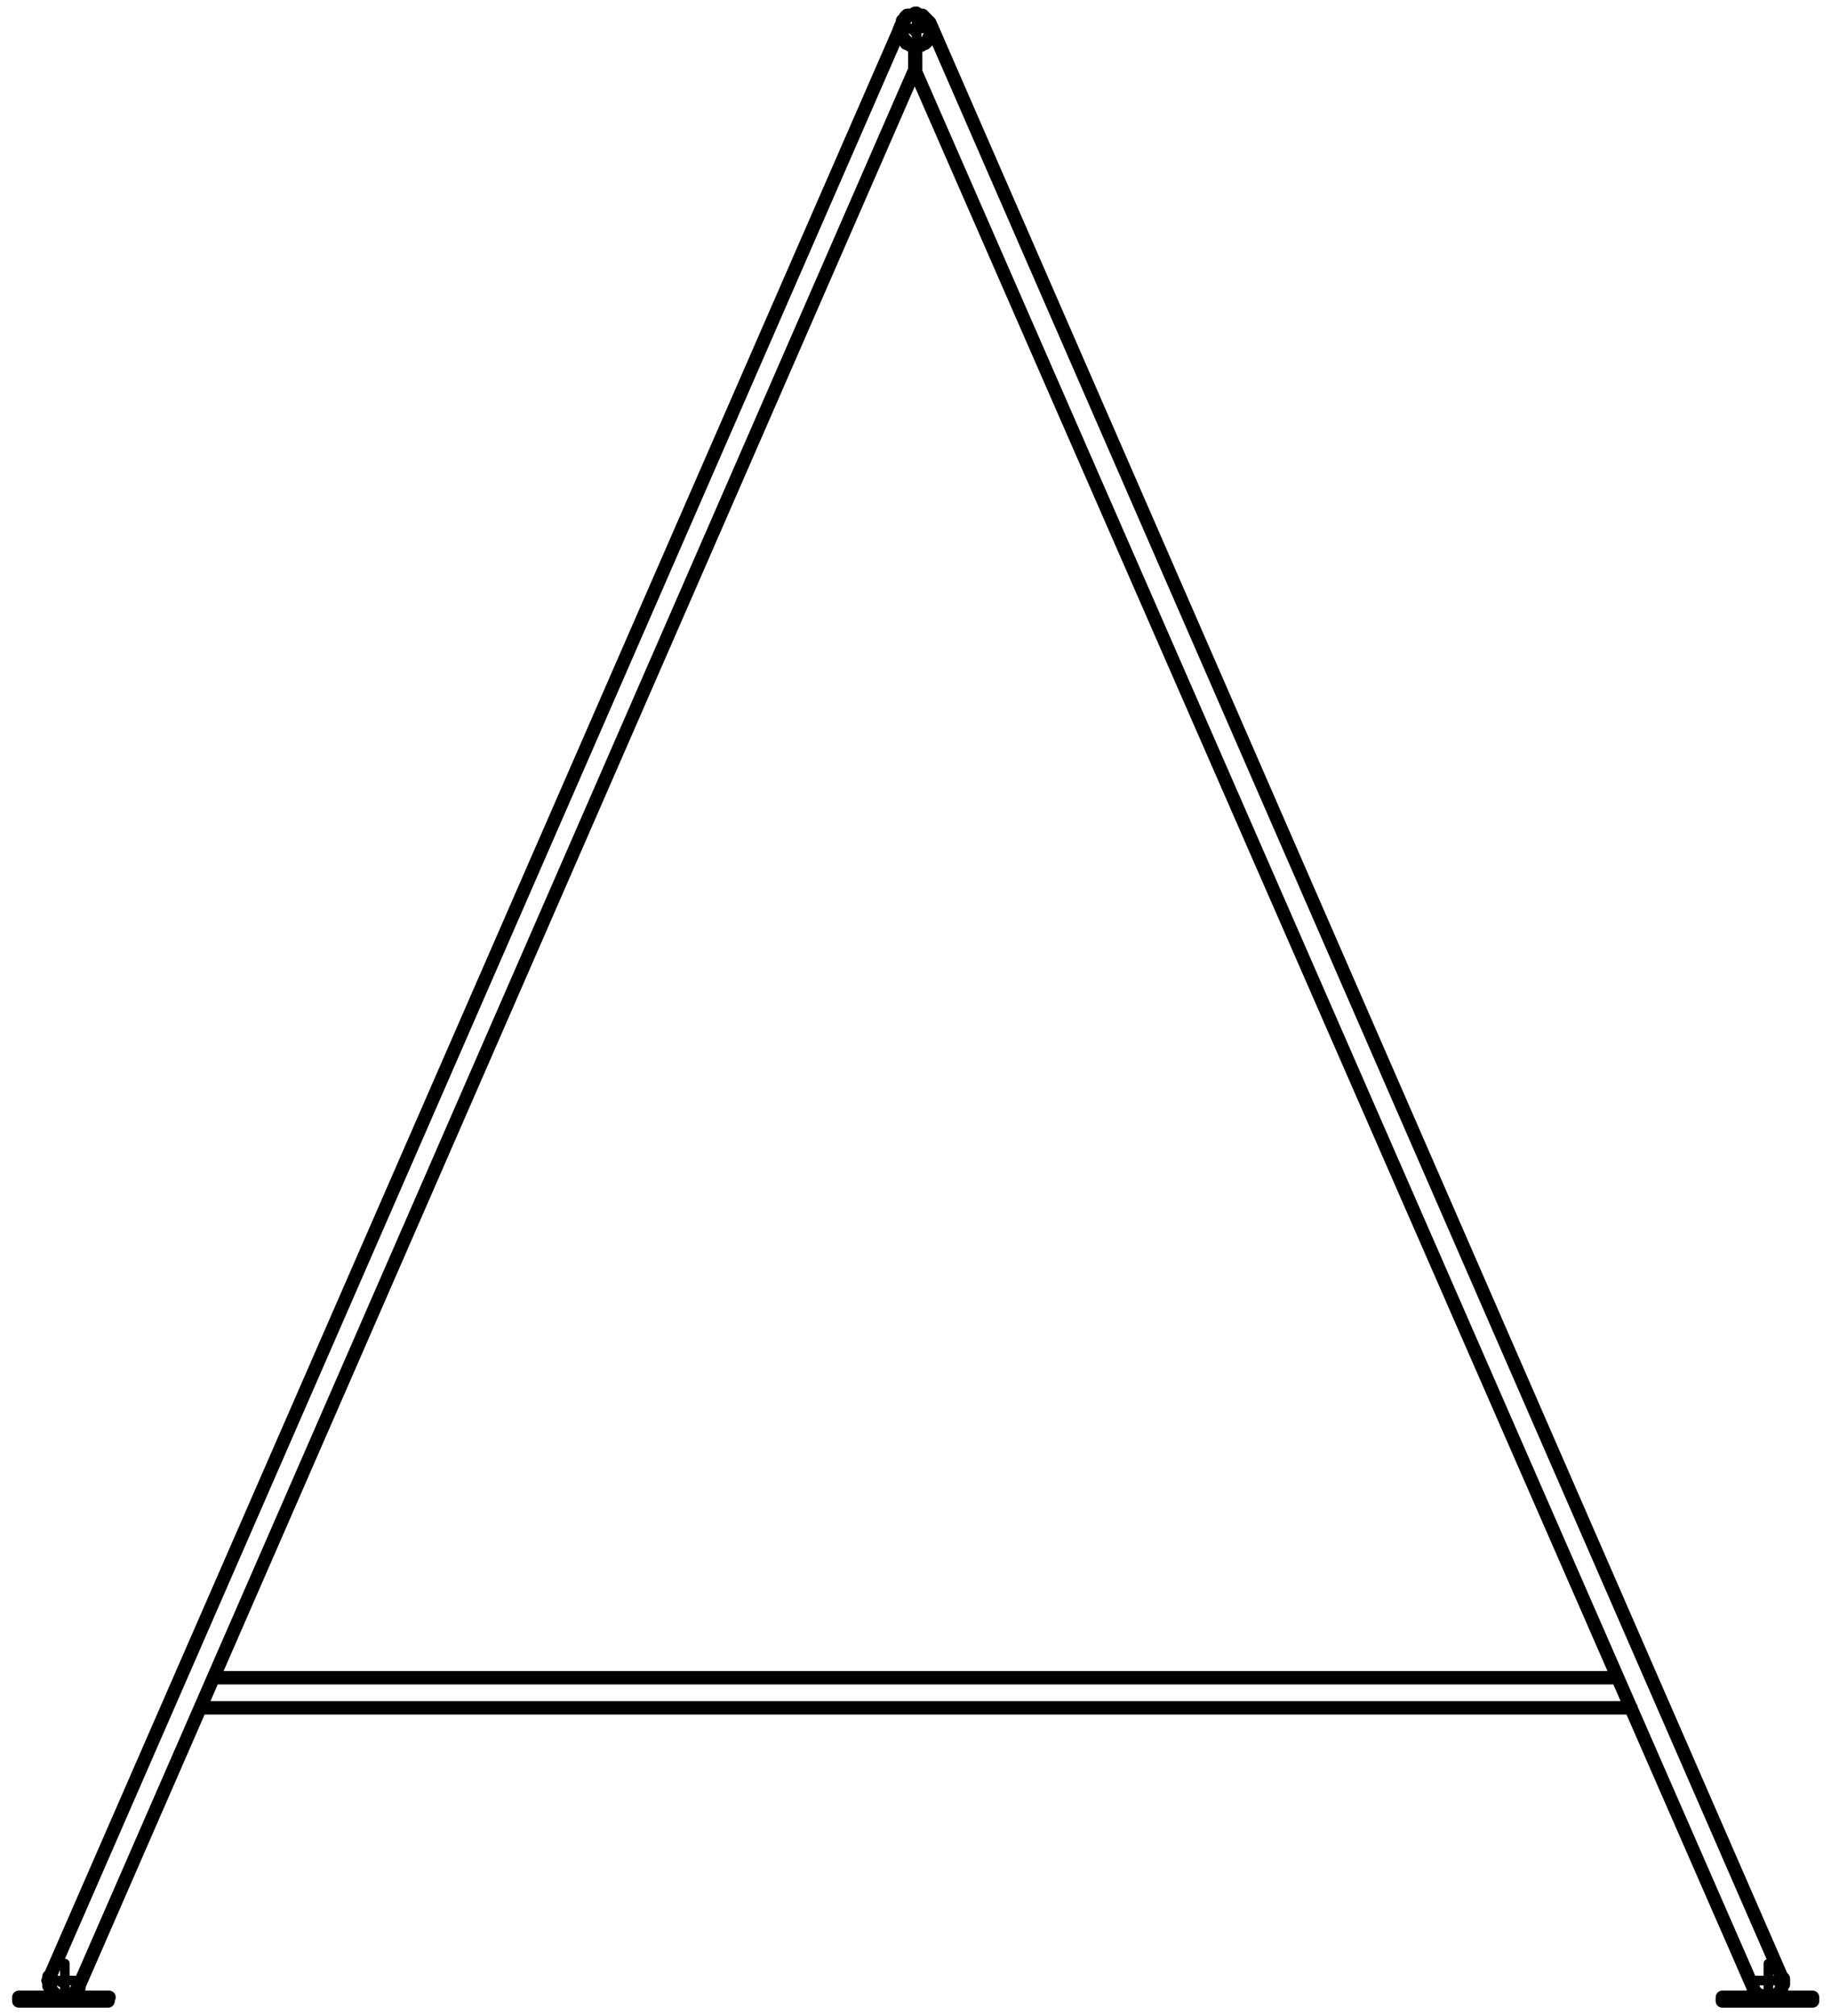 <?xml version="1.0" encoding="utf-8"?>
<!-- Generator: Adobe Illustrator 27.8.1, SVG Export Plug-In . SVG Version: 6.00 Build 0)  -->
<svg version="1.1" id="Lager_1" xmlns="http://www.w3.org/2000/svg" xmlns:xlink="http://www.w3.org/1999/xlink" x="0px" y="0px"
	 width="97.38px" height="107.18px" viewBox="0 0 97.38 107.18" style="enable-background:new 0 0 97.38 107.18;"
	 xml:space="preserve">
<line style="fill:none;stroke:#000000;stroke-width:0.51;stroke-linecap:round;stroke-linejoin:round;stroke-dasharray:43.2,3.6,3.6,3.6;" x1="3.45" y1="105.11" x2="3.45" y2="104.41"/>
<line style="fill:none;stroke:#000000;stroke-width:0.51;stroke-linecap:round;stroke-linejoin:round;stroke-dasharray:43.2,3.6,3.6,3.6;" x1="3.15" y1="105.31" x2="2.45" y2="105.31"/>
<line style="fill:none;stroke:#000000;stroke-width:0.51;stroke-linecap:round;stroke-linejoin:round;stroke-dasharray:43.2,3.6,3.6,3.6;" x1="3.45" y1="105.51" x2="3.45" y2="106.31"/>
<line style="fill:none;stroke:#000000;stroke-width:0.51;stroke-linecap:round;stroke-linejoin:round;stroke-dasharray:43.2,3.6,3.6,3.6;" x1="3.65" y1="105.31" x2="4.35" y2="105.31"/>
<line style="fill:none;stroke:#000000;stroke-width:0.51;stroke-linecap:round;stroke-linejoin:round;stroke-dasharray:43.2,3.6,3.6,3.6;" x1="48.75" y1="1.31" x2="48.75" y2="0.61"/>
<line style="fill:none;stroke:#000000;stroke-width:0.51;stroke-linecap:round;stroke-linejoin:round;stroke-dasharray:43.2,3.6,3.6,3.6;" x1="48.55" y1="1.51" x2="47.75" y2="1.51"/>
<line style="fill:none;stroke:#000000;stroke-width:0.51;stroke-linecap:round;stroke-linejoin:round;stroke-dasharray:43.2,3.6,3.6,3.6;" x1="48.75" y1="1.71" x2="48.75" y2="2.51"/>
<line style="fill:none;stroke:#000000;stroke-width:0.51;stroke-linecap:round;stroke-linejoin:round;stroke-dasharray:43.2,3.6,3.6,3.6;" x1="48.95" y1="1.51" x2="49.65" y2="1.51"/>
<line style="fill:none;stroke:#000000;stroke-width:0.51;stroke-linecap:round;stroke-linejoin:round;stroke-dasharray:43.2,3.6,3.6,3.6;" x1="94.05" y1="105.11" x2="94.05" y2="104.41"/>
<line style="fill:none;stroke:#000000;stroke-width:0.51;stroke-linecap:round;stroke-linejoin:round;stroke-dasharray:43.2,3.6,3.6,3.6;" x1="93.85" y1="105.31" x2="93.05" y2="105.31"/>
<line style="fill:none;stroke:#000000;stroke-width:0.51;stroke-linecap:round;stroke-linejoin:round;stroke-dasharray:43.2,3.6,3.6,3.6;" x1="94.05" y1="105.51" x2="94.05" y2="106.31"/>
<line style="fill:none;stroke:#000000;stroke-width:0.51;stroke-linecap:round;stroke-linejoin:round;stroke-dasharray:43.2,3.6,3.6,3.6;" x1="94.25" y1="105.31" x2="94.95" y2="105.31"/>
<path style="fill:none;stroke:#000000;stroke-width:0.51;stroke-linecap:round;stroke-linejoin:round;" d="M94,105.41h0.1
	 M94,105.41L94,105.41 M94,105.41L94,105.41 M94,105.41L94,105.41 M48.65,1.61h0.1 M48.65,1.61v0.1 M48.65,1.61h-0.1 M48.65,1.61
	L48.65,1.61 M3.35,105.41L3.35,105.41 M3.35,105.41L3.35,105.41 M3.35,105.41h-0.1 M3.35,105.41L3.35,105.41"/>
<path style="fill:none;stroke:#000000;stroke-width:0.71;stroke-linecap:round;stroke-linejoin:round;" d="M49.55,1.61L49.55,1.61
	l-0.1-0.2v-0.2l-0.1-0.1l-0.1-0.1l-0.1-0.1l-0.1-0.1h-0.2l-0.1-0.1h-0.1l-0.1,0.1h-0.3l-0.1,0.1V1l-0.1,0.1H48v0.1l-0.1,0.2v0.4
	L48,1.9V2l0.1,0.1l0.1,0.1v0.1h0.1l0.1,0.1H49l0.1-0.1h0.1l0.1-0.1l0.1-0.1V2l0.1-0.1V1.8l0.1-0.2l0,0 M96.4,106.4H96 M96.4,106.2
	H96 M96,106.4h-3 M96,106.2h-3 M96,106.4v-0.2 M93,106.2h-1.4 M91.6,106.4v-0.2 M93,106.4h-1.4 M93,106.4v-0.2 M1.5,106.2H1
	 M1.5,106.4H1 M4.5,106.2h-3 M4.5,106.4h-3 M1.5,106.4v-0.2 M5.8,106.2H4.45 M5.75,106.4h-1.3 M4.45,106.4v-0.2 M5.75,106.4v-0.2
	 M93.25,105.7L93.25,105.7v0.1l0.1,0.1v0.1h0.1l0.1,0.1h0.1l0.1,0.1h0.5l0.1-0.1h0.1l0.1-0.1l0.1-0.1l0.1-0.1v-0.2l0.1-0.1v-0.2
	l-0.1-0.1v-0.1 M48.65,2.41v1.3 M94.75,105.11L94.75,105.11l0.1,0.1v0.3l-0.1,0.1v0.2l-0.1,0.1l-0.1,0.1l-0.1,0.1l-0.1,0.1
	 M94.35,106.21h-0.7l-0.1-0.1l-0.1-0.1l-0.1-0.1l-0.1-0.1v-0.1 M4.15,105.71L4.15,105.71l-0.1,0.1v0.1L4,106H3.9v0.1H3.8l-0.1,0.1
	H3.1L3,106.1L2.9,106H2.8v-0.1l-0.1-0.1v-0.1l-0.1-0.1v-0.5h0.1 M48.7,2.4v1.3 M4.2,105.7L4.2,105.7l-0.1,0.1v0.1L4,106H3.9v0.1H3.8
	l-0.1,0.1H3.1L3,106.1L2.9,106H2.8v-0.1l-0.1-0.1v-0.1l-0.1-0.1v-0.5h0.1 M96.4,106.4v-0.2 M1,106.2v0.2 M48.65,3.71l44.6,102
	 M94.75,105.11L49.45,1.21 M4.15,105.71l44.5-102 M48,1.21L2.65,105.11 M10.65,90.81h76.1 M85.95,89.21h-74.6"/>
</svg>
